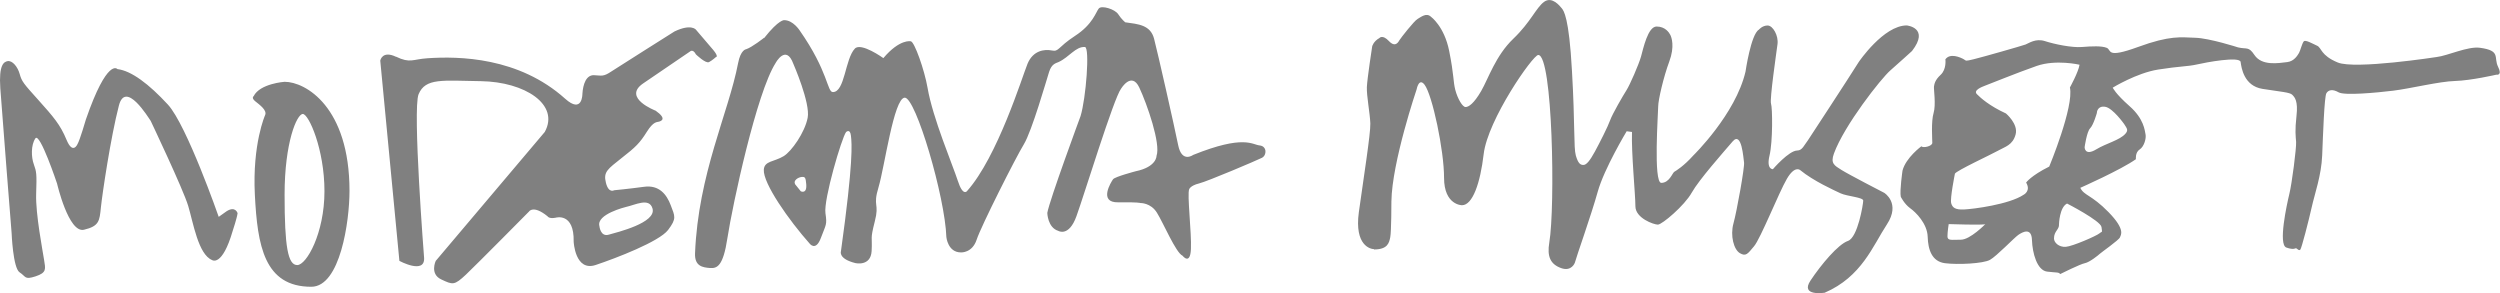<svg xmlns="http://www.w3.org/2000/svg" viewBox="0 0 389.34 45.64"><path fill="gray" d="M1.19 9.52c-.57.11-1.4.52-1.14 4.24.26 3.73 1.76 22.55 1.76 22.55s.21 5.43 1.24 6.1c1.04.68.73 1.19 2.48.63 1.77-.58 1.56-1.15 1.34-2.54-.21-1.4-1.34-7.14-1.24-10.29.11-3.17.05-3.47-.36-4.61-.42-1.14-.46-3.02.24-4.05.69-1.02 3.38 7.05 3.38 7.05s1.79 7.73 4.18 7.18c2.39-.56 2.43-1.39 2.64-3.45.21-2.07 1.53-10.98 2.8-15.87 1.03-4.04 4.6 1.86 4.96 2.37 0 0 5.07 10.66 5.84 13.24.78 2.59 1.56 7.55 3.72 8.43 0 0 1.56 1.13 3.21-4.55 0 0 .66-1.97.76-2.75 0 0-.33-1.17-1.7-.31l-1.24.88s-4.97-14.28-7.91-17.48c-2.95-3.2-5.69-5.27-7.86-5.53 0 0-1.56-1.86-4.92 7.86 0 0-.93 3.21-1.3 3.82 0 0-.72 1.71-1.71-.67-.98-2.38-2.07-3.61-4.39-6.2-2.33-2.58-2.58-2.89-2.9-4.03-.31-1.14-1.15-2.16-1.9-2.02zm38.56 6.25c-.65-.53-.25-.79-.25-.79.99-1.98 4.83-2.24 4.83-2.24 3.23 0 10.1 3.89 10.1 16.99 0 4.75-1.45 14.93-5.95 14.93-7.33 0-8.39-6.41-8.79-14.34-.4-7.93 1.6-12.4 1.6-12.4.34-.76-.88-1.61-1.54-2.15zm7.41 1.98c-.93 0-2.84 4.43-2.84 12.56s.52 10.97 1.97 10.97 4.24-4.96 4.24-11.5-2.45-12.03-3.37-12.03zm14.52-8.92c2.23 1.07 2.55.39 4.92.24 4.87-.33 14.18-.19 21.41 6.3 2.71 2.43 2.69-.74 2.69-.74.09-1.53.6-2.97 1.81-2.92s1.43.28 2.73-.6c.67-.45 9.8-6.21 9.8-6.21 2.6-1.25 3.34-.28 3.34-.28l2.69 3.15c.93 1.12.42 1.12.42 1.12s-.56.51-1.07.78c-.51.28-2.04-1.2-2.04-1.2-.46-.88-.89-.47-.89-.47l-7.37 5.02c-3.21 2.24 1.99 4.22 1.99 4.22 1.81 1.28.85 1.6.54 1.7-.32.11-.86-.1-1.93 1.61-1.07 1.71-1.71 2.35-3.91 4.06-2.14 1.71-2.88 2.14-2.45 3.84.42 1.71 1.28 1.18 1.28 1.18s2.31-.22 4.66-.54c2.35-.32 3.52 1.18 4.16 2.88.64 1.71.96 2.03-.42 3.85-1.39 1.81-8.08 4.38-11.28 5.45-3.21 1.06-3.42-3.64-3.42-3.64.1-4.59-2.78-3.73-2.78-3.73-1.07.22-1.29-.22-1.29-.22-2.24-1.81-2.88-.74-2.88-.74s-8.02 8.11-9.82 9.82c-1.83 1.71-2.04 1.61-3.86.75-1.81-.85-.85-2.88-.85-2.88l16.98-20.08c2.35-4.27-3.09-7.8-9.93-7.91-5.98-.09-8.65-.53-9.72 2.03-.96 2.31.86 25.53.86 25.53.1 2.56-3.85.43-3.85.43L59.22 9.44s.29-1.63 2.45-.6zM93.35 35.2s.14 1.72 1.44 1.35c1.3-.37 7.48-1.85 6.83-4.08-.51-1.75-2.68-.55-4.17-.23 0 0-4.61 1.12-4.1 2.97zM119 5.93c2.34-2.96 3.14-2.79 3.14-2.79 1.37 0 2.39 1.59 2.39 1.59 4.5 6.43 4.27 9.61 5.18 9.61 1.88 0 1.89-5.16 3.42-6.77.97-1.02 4.44 1.48 4.44 1.48 2.55-3.02 4.26-2.62 4.26-2.62.57 0 2.15 4.5 2.62 7.23.8 4.72 3.93 12.06 4.72 14.51.79 2.45 1.42 1.6 1.42 1.6 4.77-5.34 8.6-17.81 9.44-19.86.86-2.05 2.62-2.28 3.77-2.05 1.13.23.85-.46 3.63-2.28 2.79-1.81 3.25-3.75 3.7-4.27.46-.51 2.51.12 3.02.91.51.79 1.08 1.25 1.08 1.25 2.05.29 3.93.4 4.5 2.56.57 2.16 3.18 13.72 3.75 16.56.57 2.85 2.33 1.54 2.33 1.54 7.92-3.19 9.22-1.59 10.36-1.48 1.15.11 1.15 1.53.35 1.93-.79.4-8.43 3.65-9.79 3.99-1.37.34-1.53.9-1.53.9-.35.75.39 6.77.27 9.33-.12 2.57-1.31 1.02-1.31 1.02-1.03-.44-3.02-5.17-3.99-6.7-.96-1.55-2.56-1.5-2.56-1.5s-.34-.16-3.47-.11c-3.13.06-1.09-3.18-.8-3.59.29-.4 3.53-1.25 3.53-1.25 3.29-.68 3.24-2.39 3.24-2.39.69-1.88-1.48-8.08-2.68-10.64-1.2-2.56-2.84.17-2.84.17-1.14 1.48-5.75 16.56-6.95 19.86-1.19 3.3-2.84 2.28-2.84 2.28-1.65-.51-1.7-2.79-1.7-2.79.34-1.99 5.18-15.08 5.18-15.08.84-2.73 1.47-10.7.68-10.76-1.44-.1-2.46 1.59-4.1 2.34-.45.2-1.08.28-1.48 1.54-.4 1.25-2.68 9.22-3.93 11.27-1.25 2.04-6.66 12.74-7.35 14.85-.69 2.11-2.45 1.99-2.45 1.99-2.05 0-2.27-2.39-2.27-2.39-.2-6.23-4.77-21.8-6.49-21.71-1.7.09-3.13 10.8-4.07 13.93-.95 3.12.18 2.41-.59 5.36-.75 2.95-.36 2.19-.49 4.6-.14 2.42-2.5 1.88-2.5 1.88-2.72-.67-2.28-1.83-2.28-1.83 1.96-14.06 1.7-16.79 1.56-18-.13-1.2-.76-.58-.76-.58-.67.86-3.52 10.51-3.21 12.64.27 1.83.09 1.7-.71 3.84-.8 2.15-1.74.9-1.74.9-3.22-3.62-7.29-9.39-7.15-11.53.09-1.38 1.61-1.2 3.09-2.1 1.24-.75 3.3-3.7 3.74-5.98.45-2.28-2.23-8.4-2.23-8.4-1.15-3.12-2.76-.13-2.76-.13-2.95 4.6-6.69 21.96-7.51 27.28-.66 4.38-1.61 4.73-2.71 4.65-1.12-.09-2.41-.26-2.33-2.28.49-12.37 5.22-21.88 6.7-29.6.4-2.13 1.25-2.19 1.25-2.19.91-.29 2.78-1.77 2.78-1.77zm4.81 22.74.9 1.12s.99.5.85-1.12c-.09-1.02-.18-1.16-.71-1.11-.54.05-1.34.54-1.03 1.11zM214 38.8c-.54 0-3.09-.53-2.38-5.75.72-5.23 1.84-12.23 1.79-13.83-.06-1.61-.59-4.28-.54-5.65.06-1.37.83-6.35.83-6.35s.18-.77 1.13-1.3c0 0 .47-.59 1.48.48 1.01 1.07 1.48.12 1.66-.18.18-.3 2.26-2.97 2.8-3.27.53-.3 1.36-1.01 2.07-.35 0 0 2.08 1.48 2.85 5.34s.6 4.69.95 6.06c.36 1.37 1.12 2.67 1.6 2.67s1.3-.54 2.43-2.49c1.13-1.96 2.26-5.52 5-8.14 2.73-2.61 3.56-4.86 4.81-5.76 1.24-.89 2.44.65 2.74 1.01.29.36 1.13 1.31 1.59 9.74.49 8.43.25 11.94.6 13.18.36 1.25.71 1.48 1.18 1.48s1.01-.65 1.79-2.08c.77-1.42 2.01-3.86 2.37-4.87.36-1.01 2.02-3.86 2.55-4.69.53-.83 1.9-3.97 2.26-5.22.35-1.25 1.07-4.7 2.43-4.7s1.96.96 2.14 1.31c.18.36.72 1.78-.17 4.16s-1.72 6-1.72 6.95-.78 11.93.48 11.93 1.73-1.54 2.02-1.72c.3-.18 1.48-.89 2.97-2.55 0 0 6.58-6.41 8.13-13.06 0 0 .84-5.81 2.08-6.53 0 0 .53-.65 1.36-.65s1.72 1.6 1.54 2.91c-.17 1.31-1.24 8.61-1.01 9.26.23.65.29 5.88-.23 8.07-.53 2.2.52 2.14.52 2.14s2.5-2.91 3.8-2.91c.77 0 1.07-.83 1.67-1.61 0 0 6.35-9.68 7.9-12.17 0 0 3.86-5.7 7.48-5.7 0 0 3.62.36.82 3.98 0 0-1.95 1.78-3.38 3.03-1.43 1.24-7.18 8.55-8.78 12.94-.56 1.54.05 1.85 1.18 2.56 1.12.71 6.65 3.56 6.65 3.56s2.61 1.6.41 4.93c-2.19 3.33-3.91 8.14-9.69 10.63 0 0-3.86.6-2.2-1.9 1.66-2.49 4.28-5.63 5.83-6.17 1.54-.53 2.38-5.76 2.38-6.28s-2.5-.66-3.52-1.13c-1-.47-4.21-1.91-6.3-3.62 0 0-.83-.77-2.07 1.36-1.25 2.14-4.1 9.32-5.12 10.51-1 1.19-1.25 1.61-2.19 1.07-.95-.54-1.54-2.73-1.01-4.63s1.77-8.85 1.65-9.5c-.11-.65-.35-4.93-1.78-3.27-1.42 1.66-5.22 5.94-6.36 7.96-1.12 2.02-4.63 4.99-5.28 4.99s-3.5-1.01-3.5-2.86-.65-8.31-.53-11.57l-.83-.11s-3.51 5.82-4.51 9.43c-1.01 3.63-3.38 10.28-3.56 11.04 0 0-.49 1.43-2.14.84-1.66-.6-2.21-1.79-1.84-3.98.94-5.58.54-29.21-1.72-29.21-.84 0-7.87 10.08-8.5 15.44-.53 4.52-1.72 7.96-3.38 7.96 0 0-2.79 0-2.79-4.28s-1.82-12.87-3.03-14.48c-.89-1.18-1.24.71-1.24.71s-3.85 11.34-3.93 17.46c0 0 0 4.69-.18 5.58-.18.89-.41 1.9-2.55 1.9zm89.49-3.9s5.51.19 5.7 0c0 0-2.36 2.43-3.81 2.43s-2.09.19-2.09-.52.19-1.9.19-1.9zm-.52-25.62s.19 1.5-.73 2.36c-.92.85-.98 1.44-1.05 1.83-.06.39.33 2.82-.06 4.13-.4 1.31-.2 4.13-.2 4.65s-1.45.85-1.7.53c0 0-2.42 1.77-2.94 3.79 0 0-.46 3.15-.27 4.07 0 0 .53 1.1 1.44 1.77.92.65 2.68 2.42 2.75 4.45.06 2.03.65 3.86 2.69 4.13 2.03.26 5.97.06 7.01-.52 1.05-.59 3.74-3.41 4.39-3.87.65-.46 2.09-1.25 2.15.78.07 2.04.79 4.72 2.36 4.92 1.59.19 1.78.06 2.04.38 0 0 3.14-1.57 3.86-1.7.72-.14 2.1-1.25 2.29-1.44.2-.2 3.01-2.17 3.15-2.57.13-.38.92-1.17-1.77-3.93-2.69-2.75-3.8-2.55-4.4-3.79 0 0 6.37-2.82 8.66-4.46 0 0-.13-1.05.58-1.51.72-.46 1.05-1.77.92-2.36-.12-.59-.25-2.42-2.49-4.39-2.22-1.96-2.62-2.88-2.62-2.88s3.73-2.29 7.08-2.82c3.33-.53 4.58-.46 6.02-.79 1.44-.33 6.68-1.31 6.82-.39.12.92.52 3.73 3.4 4.19 2.89.46 4.26.53 4.64.92.4.4.92.98.66 3.28s-.13 3.15-.06 4.06c.06.92-.65 6.49-1.06 8.13-.39 1.63-1.76 7.86-.46 8.32 1.32.46 1.38 0 1.58.14.19.12.4.39.59.19.2-.19 1.31-4.52 1.78-6.61.46-2.09 1.5-4.92 1.63-8.06.13-3.14.33-9.18.66-9.7.33-.53.98-.66 1.9-.13.92.52 5.82.07 8.52-.26 2.68-.33 7.14-1.44 9.63-1.51 2.48-.07 6.42-.98 6.42-.98s.98.2.26-1.24c-.72-1.45.49-2.5-2.82-2.95-1.89-.26-5.03 1.24-6.74 1.44 0 0-12.73 1.97-15.41.85-2.68-1.11-2.49-2.29-3.21-2.61-.73-.33-1.84-.99-2.09-.66-.26.33-.53 1.44-.72 1.77-.2.33-.73 1.31-1.84 1.44-1.43.17-3.96.61-5.11-1.11-.92-1.38-1.17-.85-2.55-1.18 0 0-4.45-1.44-6.68-1.5-2.23-.07-3.88-.4-8.91 1.44-5.05 1.84-4.06.46-4.86.13-.79-.32-2.28-.26-3.87-.13-1.57.13-4.32-.45-5.76-.92-1.44-.46-2.49.33-3.01.53-.53.2-6.69 1.96-8.06 2.29-1.39.33-1.12.27-1.58 0-.46-.26-2.16-1.05-2.88.07zm18.93 22.41s5.25 2.69 5.38 3.67c.13.99.13.6-.33.99s-4.19 2.02-5.24 2.09c-1.05.07-1.83-.65-1.83-1.3 0-1.18.85-1.37.78-2.23 0 0 .07-2.62 1.25-3.21zm-10.69-8.25c1.06-.59 2.24-.84 2.69-2.49.46-1.64-1.5-3.28-1.5-3.28-2.57-1.18-3.95-2.42-4.53-3.01-.58-.59.72-1.11 1.25-1.31.53-.19 5.05-2.03 8.06-3.08 3.01-1.05 6.68-.19 6.68-.19-.19 1.18-1.5 3.54-1.5 3.54.65 3.01-3.22 12.32-3.22 12.32-2.88 1.44-3.6 2.49-3.6 2.49.79 1.32-.39 1.9-.39 1.9-2.24 1.51-7.87 2.23-9.25 2.29-1.38.07-1.84-.27-2.03-.98-.2-.72.58-4.59.58-4.59.2-.46 5.7-3.01 6.75-3.6zm16.65-6.81c1.18.19 2.95 2.69 2.95 2.69.39.65.72.91.19 1.51-.89 1.01-2.99 1.49-4.52 2.42-1.83 1.11-1.83-.32-1.83-.32s.33-2.42.86-2.95c.52-.52 1.04-2.36 1.04-2.36 0-.2.13-1.18 1.31-.99z"/></svg>